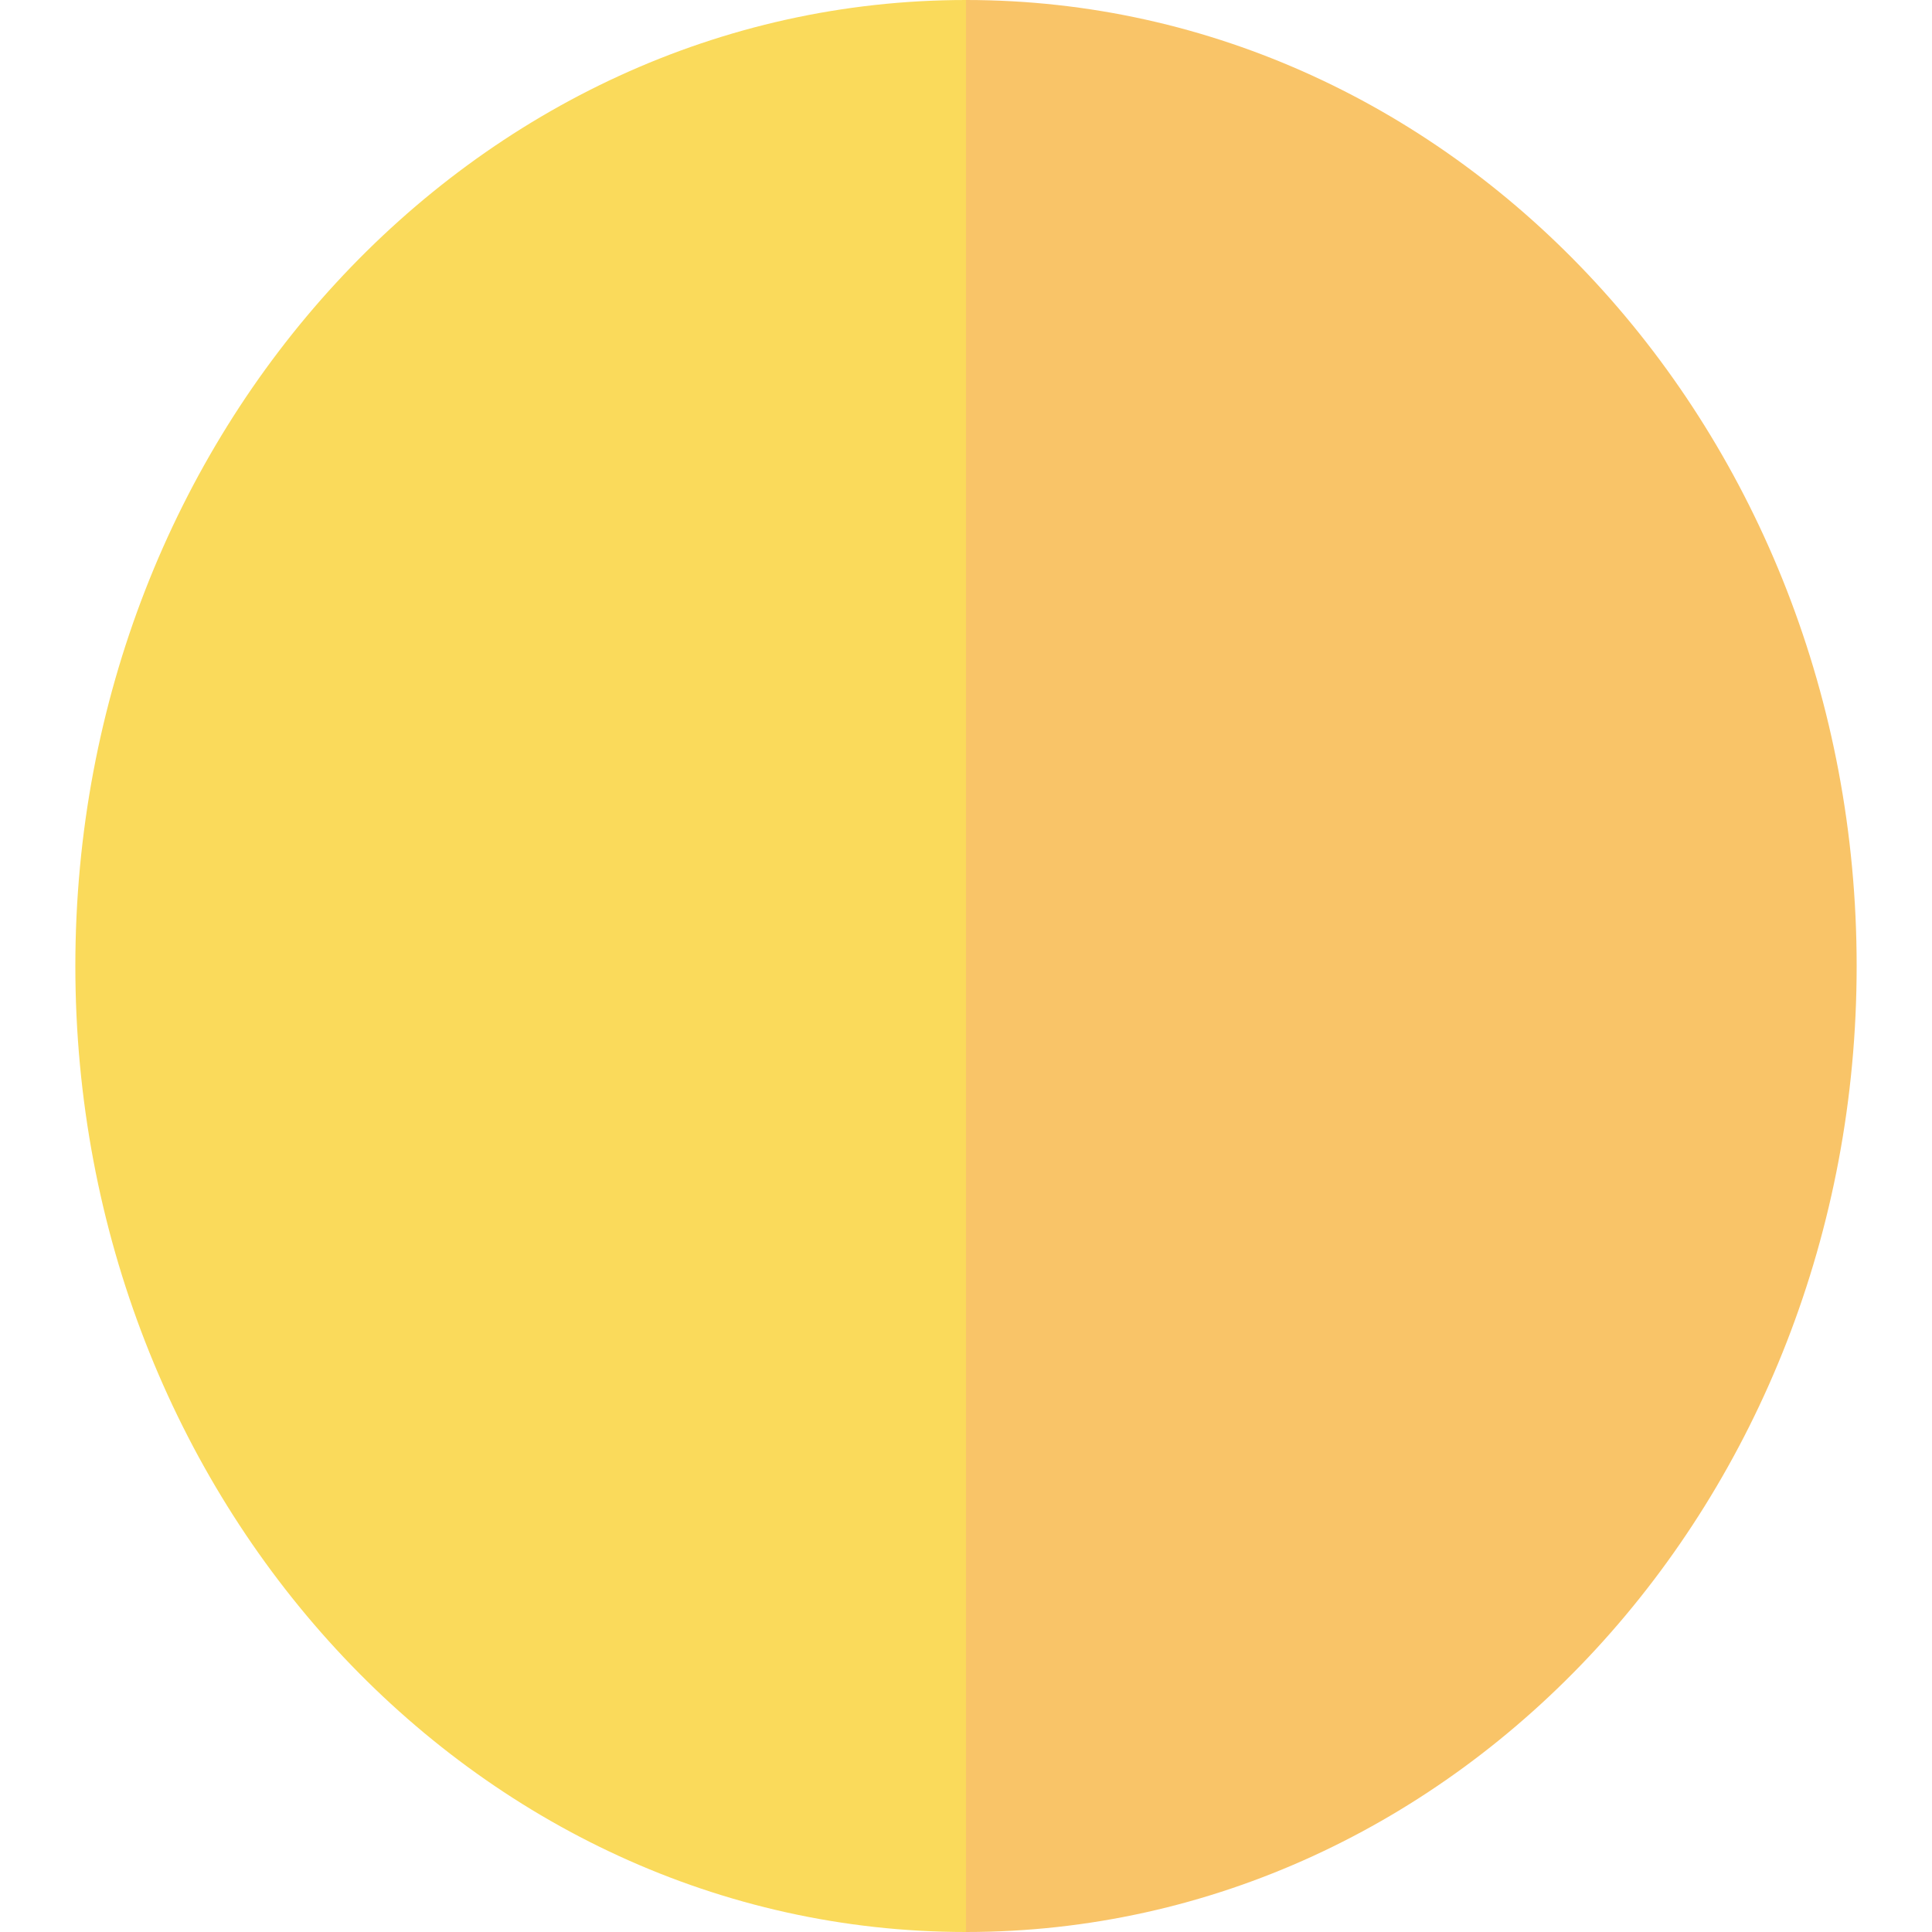 <?xml version="1.0" encoding="utf-8"?>
<!-- Generator: Adobe Illustrator 22.0.1, SVG Export Plug-In . SVG Version: 6.00 Build 0)  -->
<svg version="1.1" id="Capa_1" xmlns="http://www.w3.org/2000/svg" xmlns:xlink="http://www.w3.org/1999/xlink" x="0px" y="0px"
	 viewBox="0 0 100 100" style="enable-background:new 0 0 100 100;" xml:space="preserve">
<style type="text/css">
	.st0{fill:#FADA5B;}
	.st1{fill:#F9C468;}
</style>
<g>
	<path class="st0" d="M50,100C24.5,100,3.9,77.6,3.9,50S24.5,0,50,0"/>
	<path class="st1" d="M50,0c25.5,0,46.1,22.4,46.1,50S75.5,100,50,100"/>
</g>
</svg>
